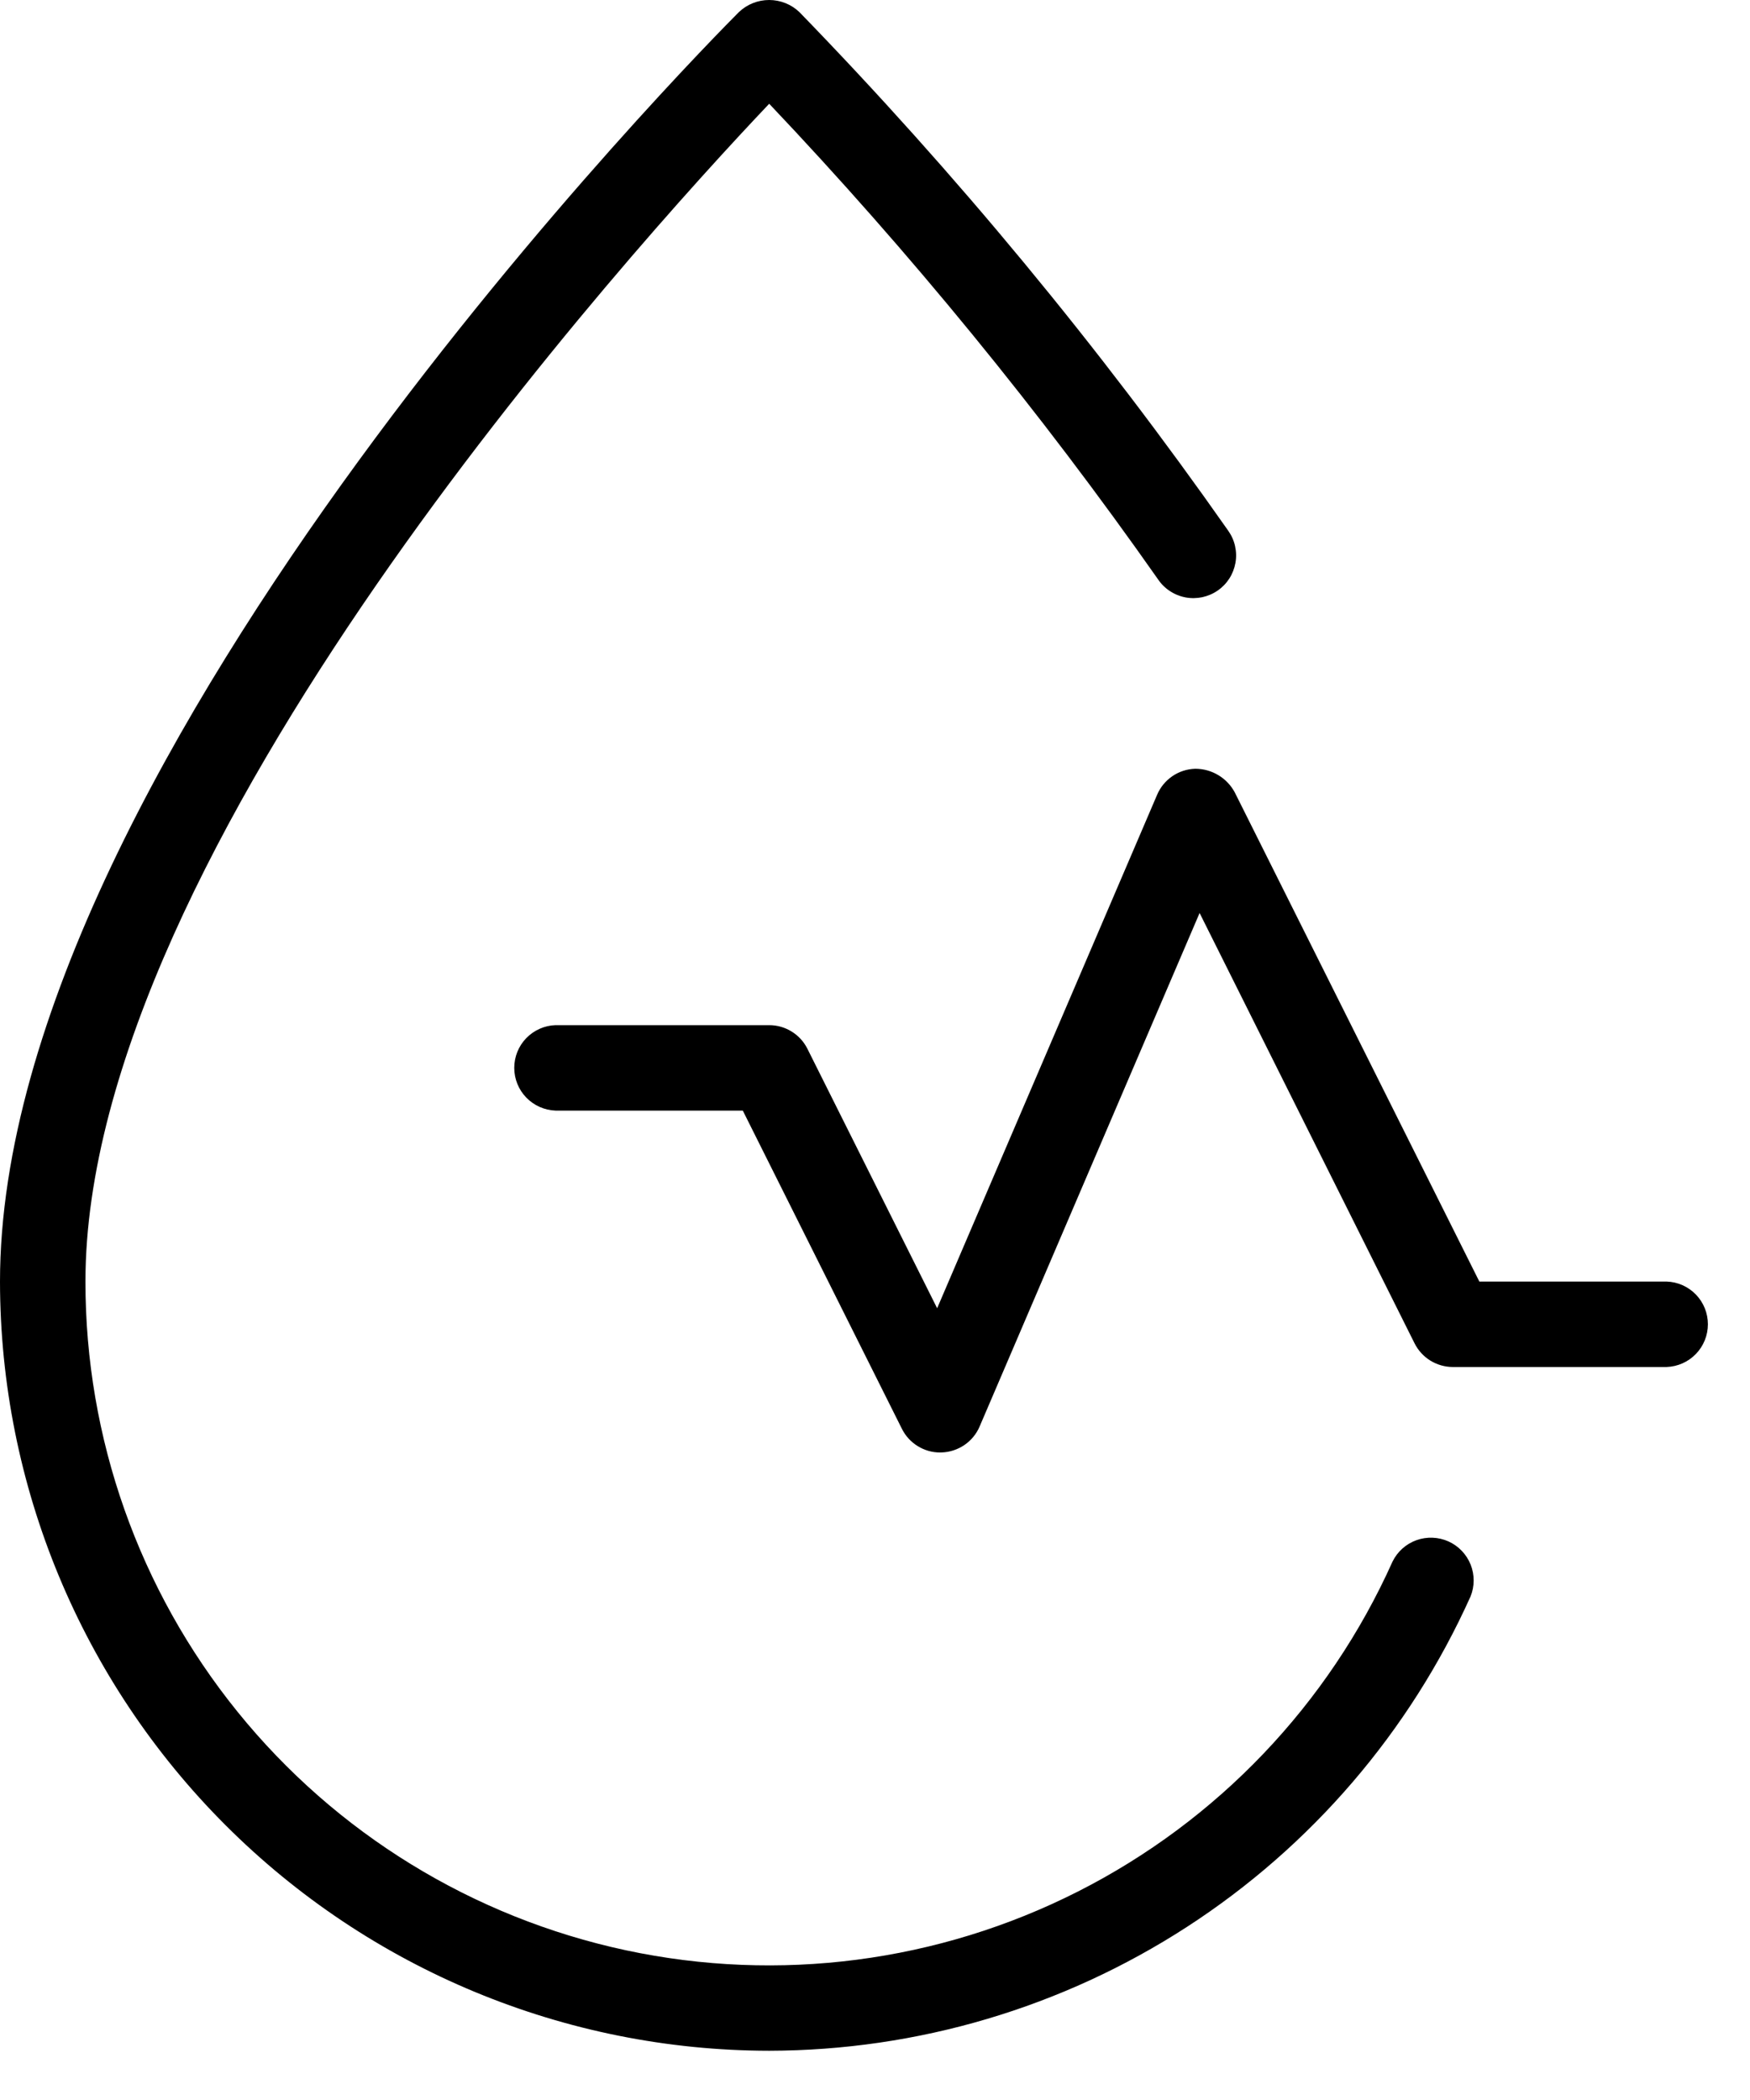 <svg width="35" height="42" viewBox="0 0 35 42" fill="none" xmlns="http://www.w3.org/2000/svg">
<path d="M15.384 41.015C11.305 41.011 7.395 39.388 4.511 36.504C1.626 33.62 0.004 29.71 0 25.631C0 15.141 14.175 0.846 14.779 0.241C14.942 0.086 15.158 0 15.383 0C15.608 0 15.824 0.086 15.987 0.241C19.117 3.466 21.985 6.935 24.565 10.615C24.63 10.707 24.677 10.811 24.701 10.921C24.726 11.032 24.729 11.146 24.709 11.257C24.689 11.368 24.648 11.475 24.587 11.57C24.526 11.665 24.447 11.747 24.354 11.811C24.261 11.875 24.156 11.92 24.046 11.944C23.935 11.967 23.821 11.969 23.71 11.948C23.599 11.927 23.493 11.884 23.399 11.822C23.304 11.76 23.223 11.68 23.16 11.586C20.804 8.229 18.205 5.051 15.384 2.075C12.666 4.94 1.709 17.018 1.709 25.631C1.707 28.76 2.779 31.796 4.746 34.23C6.712 36.664 9.455 38.349 12.515 39.005C15.575 39.66 18.767 39.246 21.558 37.831C24.35 36.416 26.571 34.086 27.851 31.231C27.949 31.032 28.12 30.879 28.328 30.804C28.537 30.729 28.766 30.738 28.968 30.828C29.171 30.919 29.329 31.085 29.412 31.29C29.494 31.496 29.494 31.726 29.41 31.931C28.194 34.634 26.224 36.929 23.736 38.54C21.248 40.151 18.348 41.01 15.384 41.015Z" fill="black"/>
<path d="M18.803 29.05C18.644 29.05 18.489 29.006 18.354 28.922C18.219 28.839 18.11 28.72 18.039 28.578L14.856 22.212H11.111C10.889 22.204 10.68 22.111 10.525 21.951C10.371 21.792 10.285 21.579 10.285 21.357C10.285 21.136 10.371 20.922 10.525 20.763C10.68 20.604 10.889 20.51 11.111 20.503H15.384C15.543 20.503 15.698 20.547 15.833 20.631C15.968 20.714 16.077 20.833 16.148 20.975L18.743 26.165L23.143 15.894C23.207 15.744 23.313 15.615 23.448 15.523C23.583 15.431 23.742 15.38 23.905 15.375C24.067 15.375 24.226 15.419 24.365 15.502C24.504 15.585 24.618 15.704 24.695 15.847L29.587 25.631H33.332C33.554 25.638 33.764 25.732 33.918 25.891C34.072 26.05 34.158 26.264 34.158 26.485C34.158 26.707 34.072 26.92 33.918 27.079C33.764 27.239 33.554 27.332 33.332 27.34H29.056C28.898 27.34 28.742 27.295 28.607 27.212C28.472 27.129 28.363 27.009 28.292 26.868L23.992 18.26L19.592 28.531C19.528 28.681 19.422 28.809 19.287 28.901C19.152 28.992 18.994 29.044 18.831 29.049H18.805L18.803 29.05Z" fill="black"/>
</svg>
